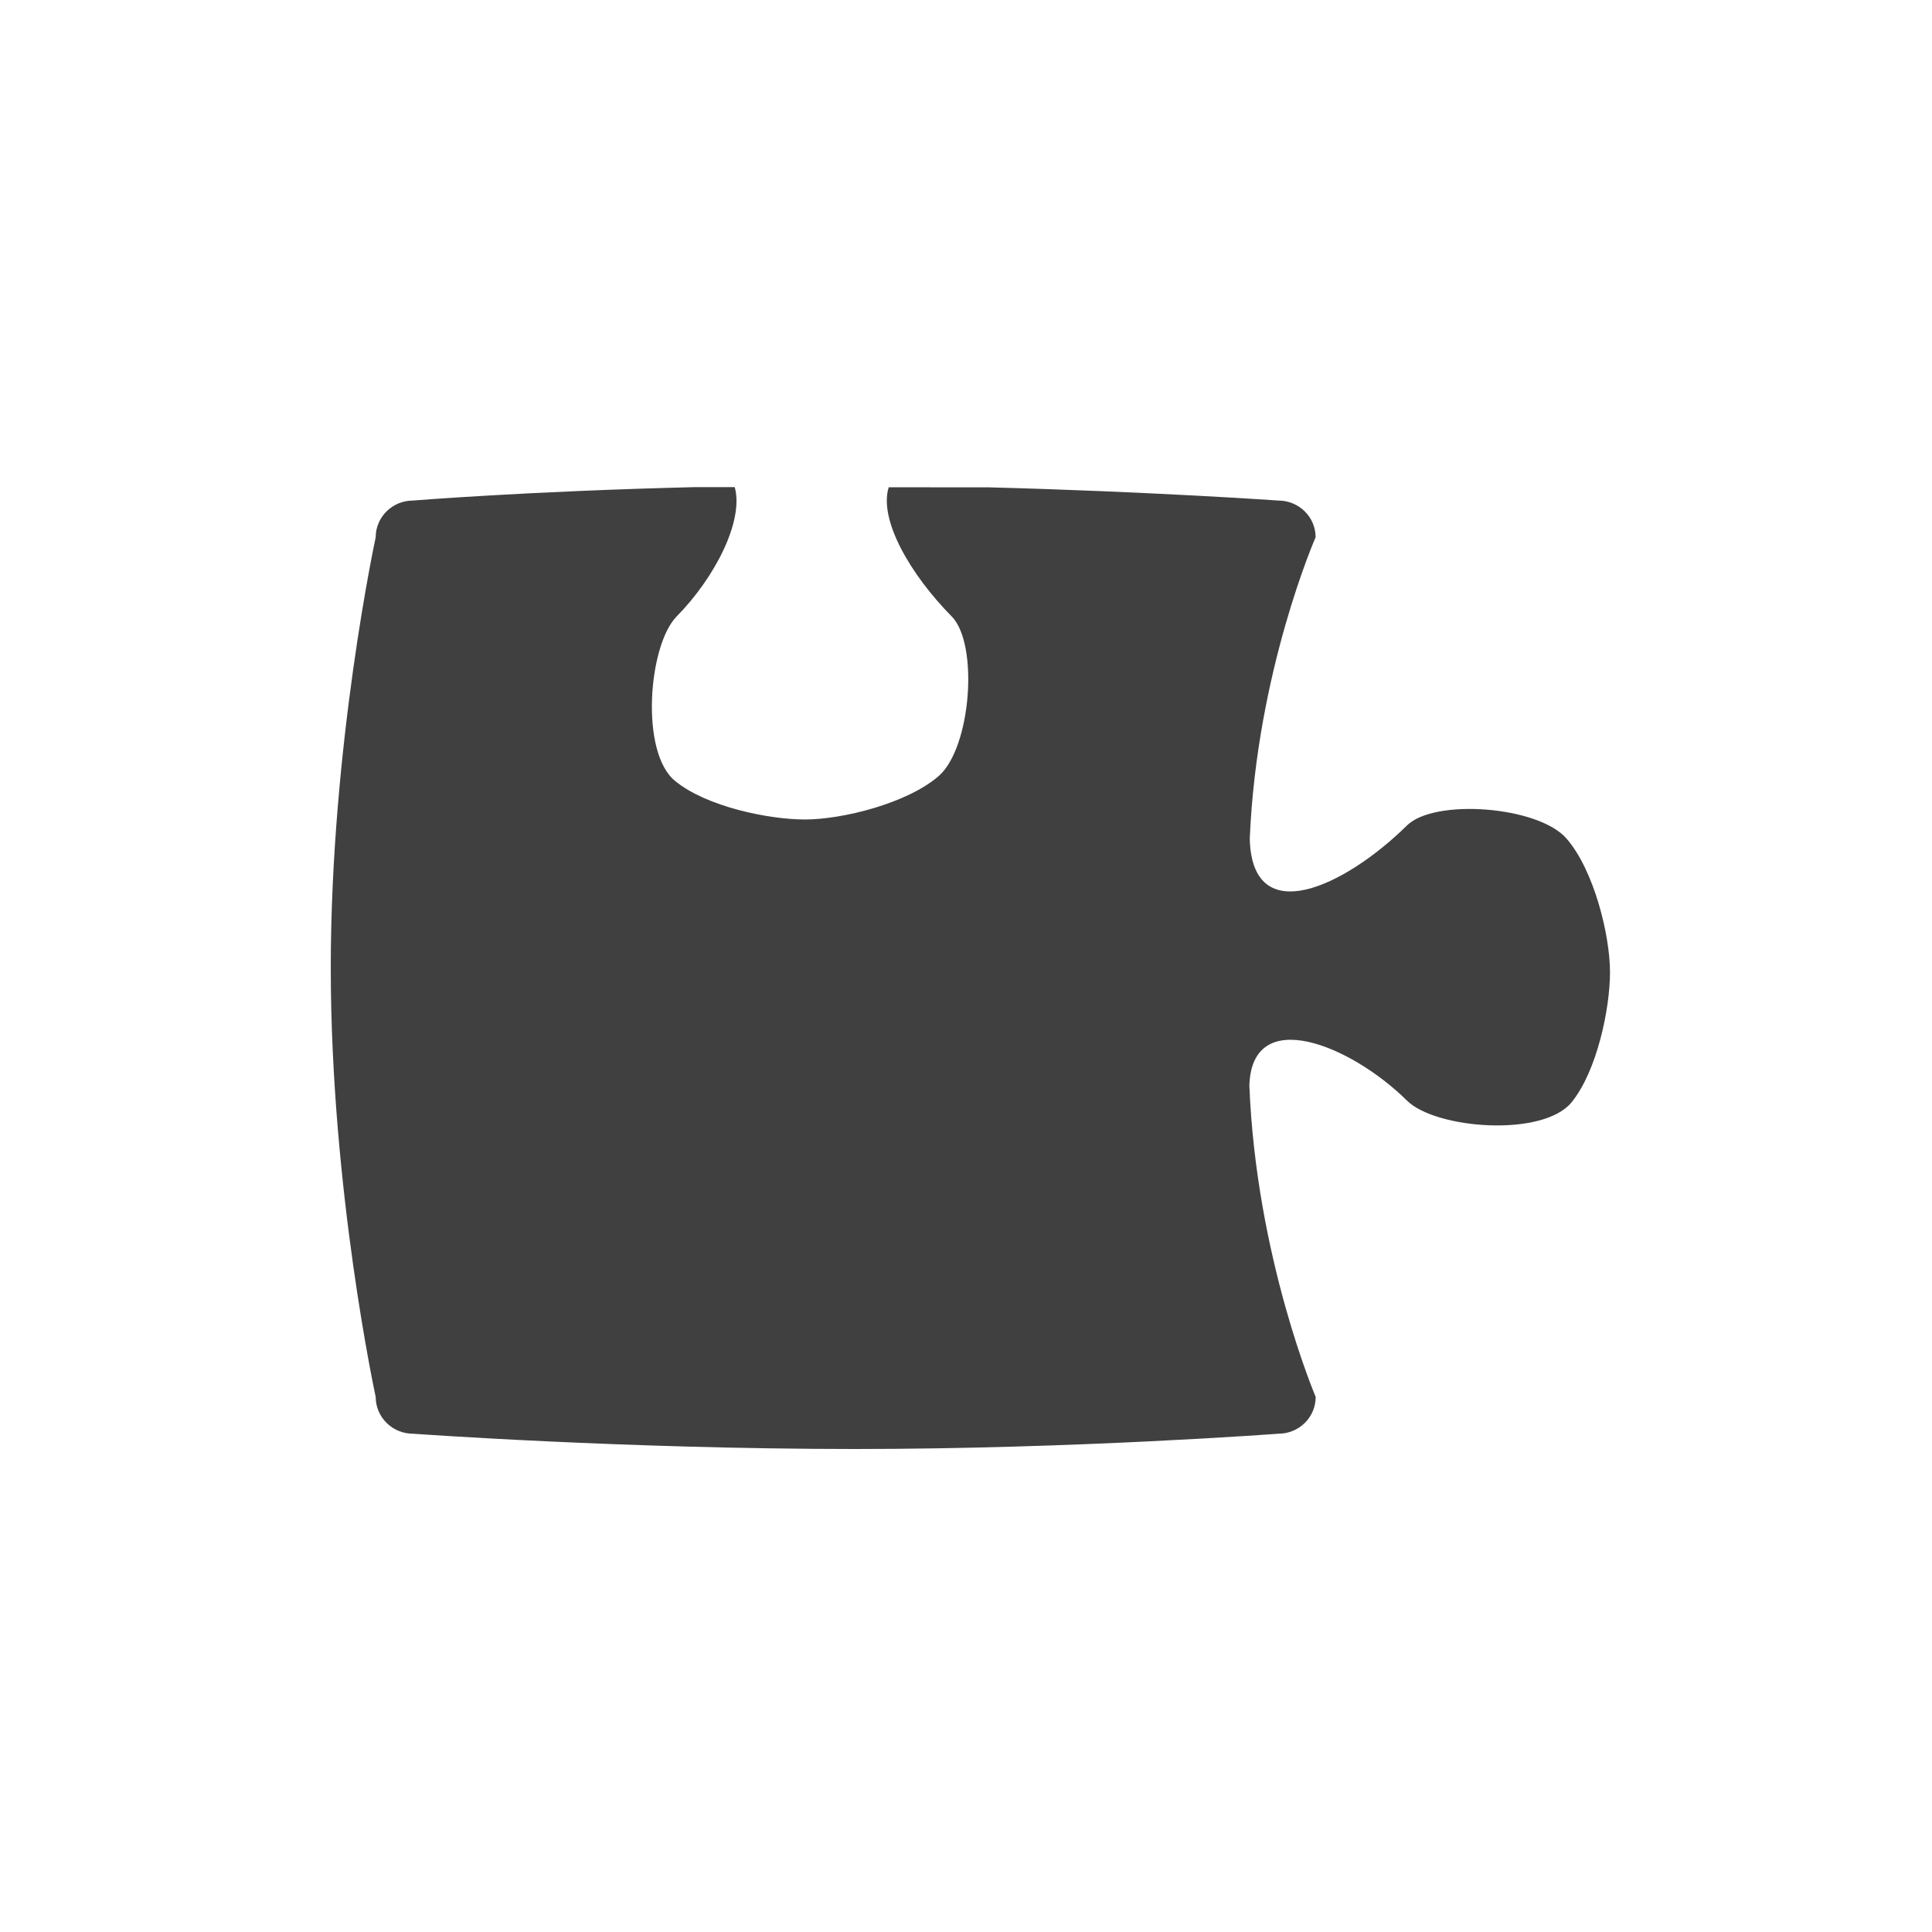 <?xml version="1.0" encoding="iso-8859-1"?>
<!-- Generator: Adobe Illustrator 15.1.0, SVG Export Plug-In . SVG Version: 6.00 Build 0)  -->
<!DOCTYPE svg PUBLIC "-//W3C//DTD SVG 1.1//EN" "http://www.w3.org/Graphics/SVG/1.1/DTD/svg11.dtd">
<svg version="1.1" xmlns="http://www.w3.org/2000/svg" xmlns:xlink="http://www.w3.org/1999/xlink" x="0px" y="0px" width="24px"
	 height="24px" viewBox="0 0 24 24" style="enable-background:new 0 0 24 24;" xml:space="preserve">
<g id="Icons" style="opacity:0.75;">
	<g id="template">
		<path id="puzzel_piece" style="fill-rule:evenodd;clip-rule:evenodd;" d="M19.46,10.417c-0.351-0.404-1.641-0.501-1.983-0.162
			c-0.769,0.758-1.926,1.308-1.952,0.162c0.088-2.081,0.818-3.743,0.818-3.743c0-0.252-0.207-0.456-0.463-0.456
			c0,0-1.586-0.111-3.59-0.164l-1.25-0.001c-0.127,0.406,0.274,1.09,0.782,1.604c0.339,0.344,0.242,1.633-0.162,1.984
			c-0.393,0.34-1.197,0.539-1.662,0.539c-0.445,0-1.222-0.158-1.612-0.479C7.948,9.345,8.054,8.015,8.406,7.657
			c0.47-0.476,0.838-1.185,0.721-1.606H8.644c-2.074,0.05-3.514,0.167-3.514,0.167c-0.255,0-0.463,0.204-0.463,0.456
			c0,0-0.558,2.58-0.558,5.348c0,2.762,0.558,5.331,0.558,5.331c0,0.253,0.208,0.457,0.463,0.457c0,0,2.615,0.19,5.493,0.19
			c2.723,0,5.258-0.19,5.258-0.19c0.256,0,0.463-0.204,0.463-0.457c0,0-0.739-1.73-0.824-3.869c0.031-1.004,1.255-0.506,1.958,0.188
			c0.356,0.353,1.688,0.458,2.045,0.021C19.841,13.301,20,12.524,20,12.079C20,11.614,19.801,10.81,19.46,10.417z"/>
	</g>
</g>
<g id="Guides" style="display:none;">
</g>
</svg>
